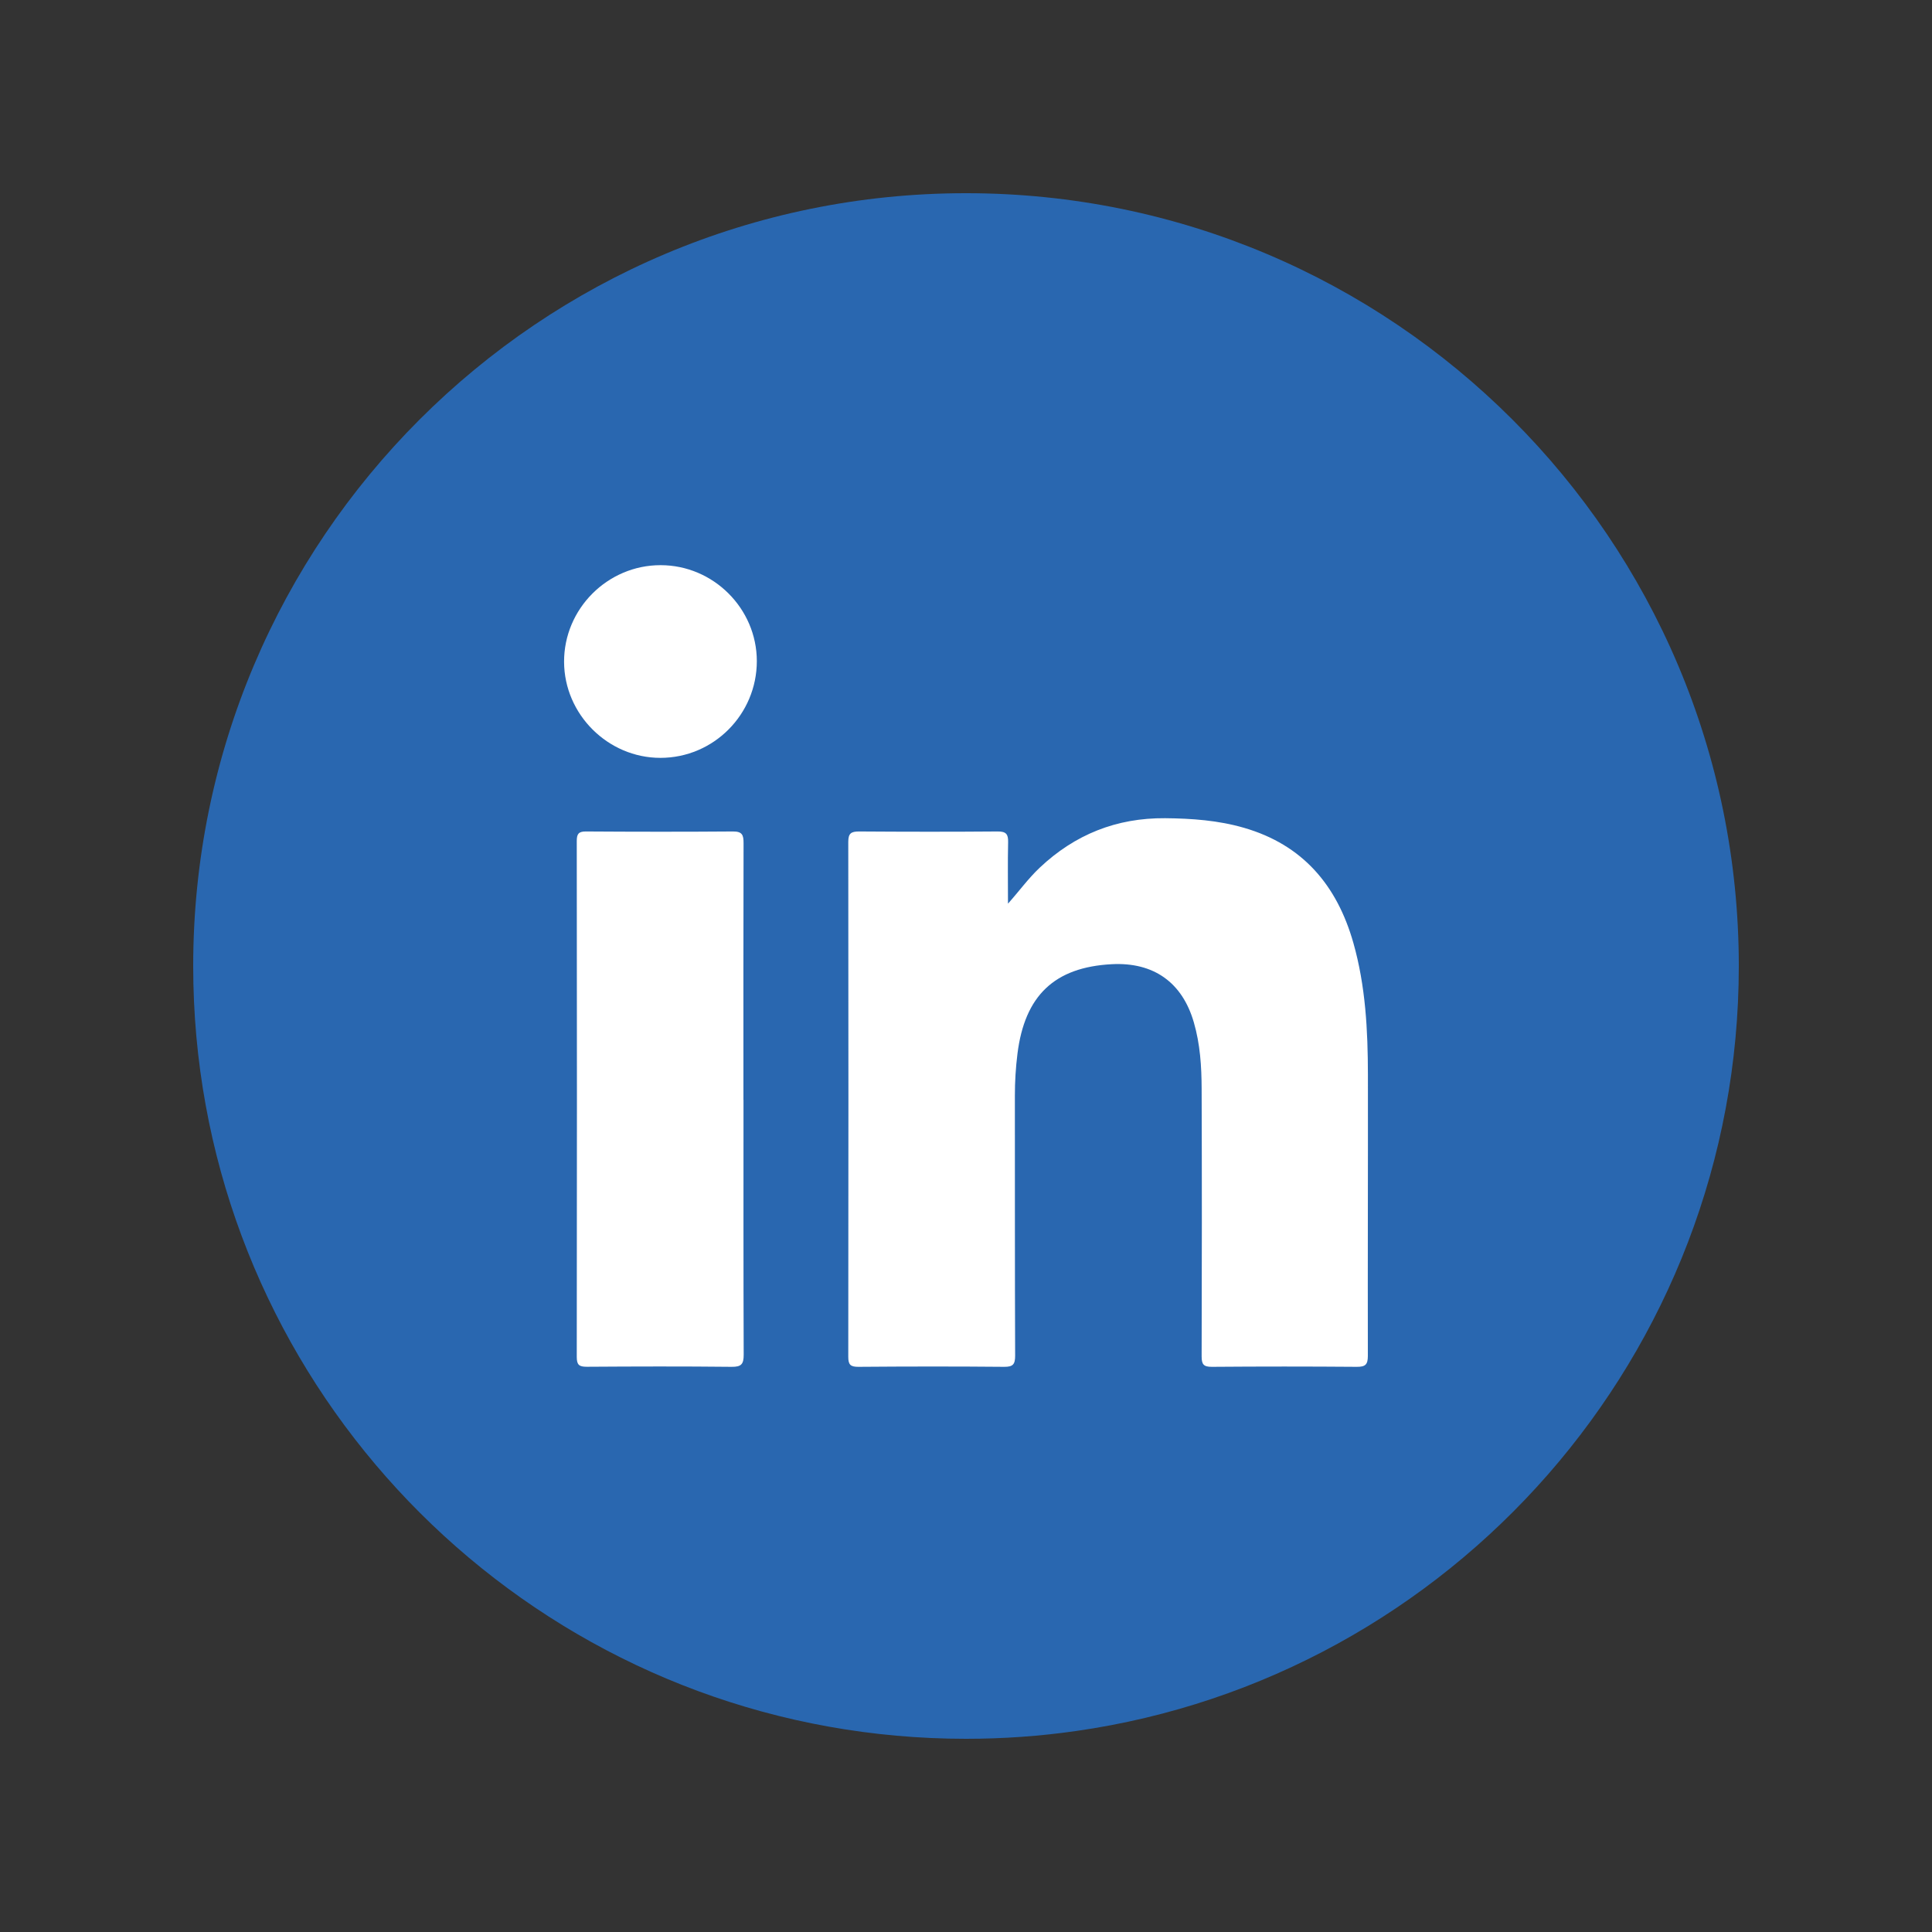<?xml version="1.0" encoding="UTF-8"?><svg id="Layer_1" xmlns="http://www.w3.org/2000/svg" viewBox="0 0 300 300"><rect x="0" y="0" width="300" height="300" fill="#333333" stroke="none"/><defs><style>.cls-1{fill:#fff;}.cls-2{fill:#2967b0;}</style></defs><path class="cls-2" d="M270,150h0c0,60.48-44.73,110.49-102.91,118.79-5.58.8-11.29,1.21-17.09,1.21-7.28,0-14.4-.65-21.32-1.89-56.1-10.06-98.68-59.11-98.68-118.1h0c0-66.28,53.73-120.01,120-120.01,33.13,0,63.13,13.43,84.85,35.15,21.72,21.71,35.15,51.71,35.15,84.85Z"/><path class="cls-1" d="M156.52,140.32c1.73-1.94,3.16-3.92,4.93-5.59,5.46-5.15,11.92-7.74,19.47-7.68,4.14.04,8.24.33,12.24,1.49,9.14,2.64,14.45,8.94,16.99,17.87,1.9,6.7,2.25,13.57,2.26,20.47.02,14.55-.04,29.1-.01,43.65,0,1.36-.38,1.72-1.72,1.71-7.5-.06-14.99-.06-22.49,0-1.32.01-1.6-.4-1.6-1.64.04-13.84.05-27.69,0-41.53-.01-3.47-.23-6.94-1.21-10.31-1.79-6.21-6.24-9.38-12.75-9.04-8.89.47-13.51,4.87-14.64,13.91-.27,2.16-.4,4.32-.4,6.49.01,13.46-.01,26.93.04,40.39,0,1.34-.33,1.74-1.7,1.73-7.55-.07-15.1-.06-22.65,0-1.21,0-1.56-.32-1.56-1.54.03-26.66.03-53.31,0-79.97,0-1.32.43-1.62,1.68-1.62,7.17.05,14.34.06,21.51,0,1.32-.01,1.66.42,1.63,1.66-.07,3.18-.02,6.37-.02,9.56Z"/><path class="cls-1" d="M115.45,170.79c0,13.19-.02,26.38.03,39.56,0,1.47-.36,1.91-1.88,1.89-7.49-.08-14.99-.06-22.48-.01-1.2,0-1.56-.29-1.56-1.53.04-26.7.03-53.4,0-80.1,0-1.1.27-1.5,1.44-1.49,7.6.05,15.2.06,22.8,0,1.46-.01,1.66.55,1.66,1.8-.04,13.3-.02,26.59-.02,39.89Z"/><path class="cls-1" d="M117.52,102.65c0,8.28-6.71,15.03-14.97,15.03-8.15,0-14.93-6.75-14.96-14.9-.03-8.24,6.75-15.03,14.99-15.02,8.19,0,14.93,6.73,14.94,14.89Z"/></svg>